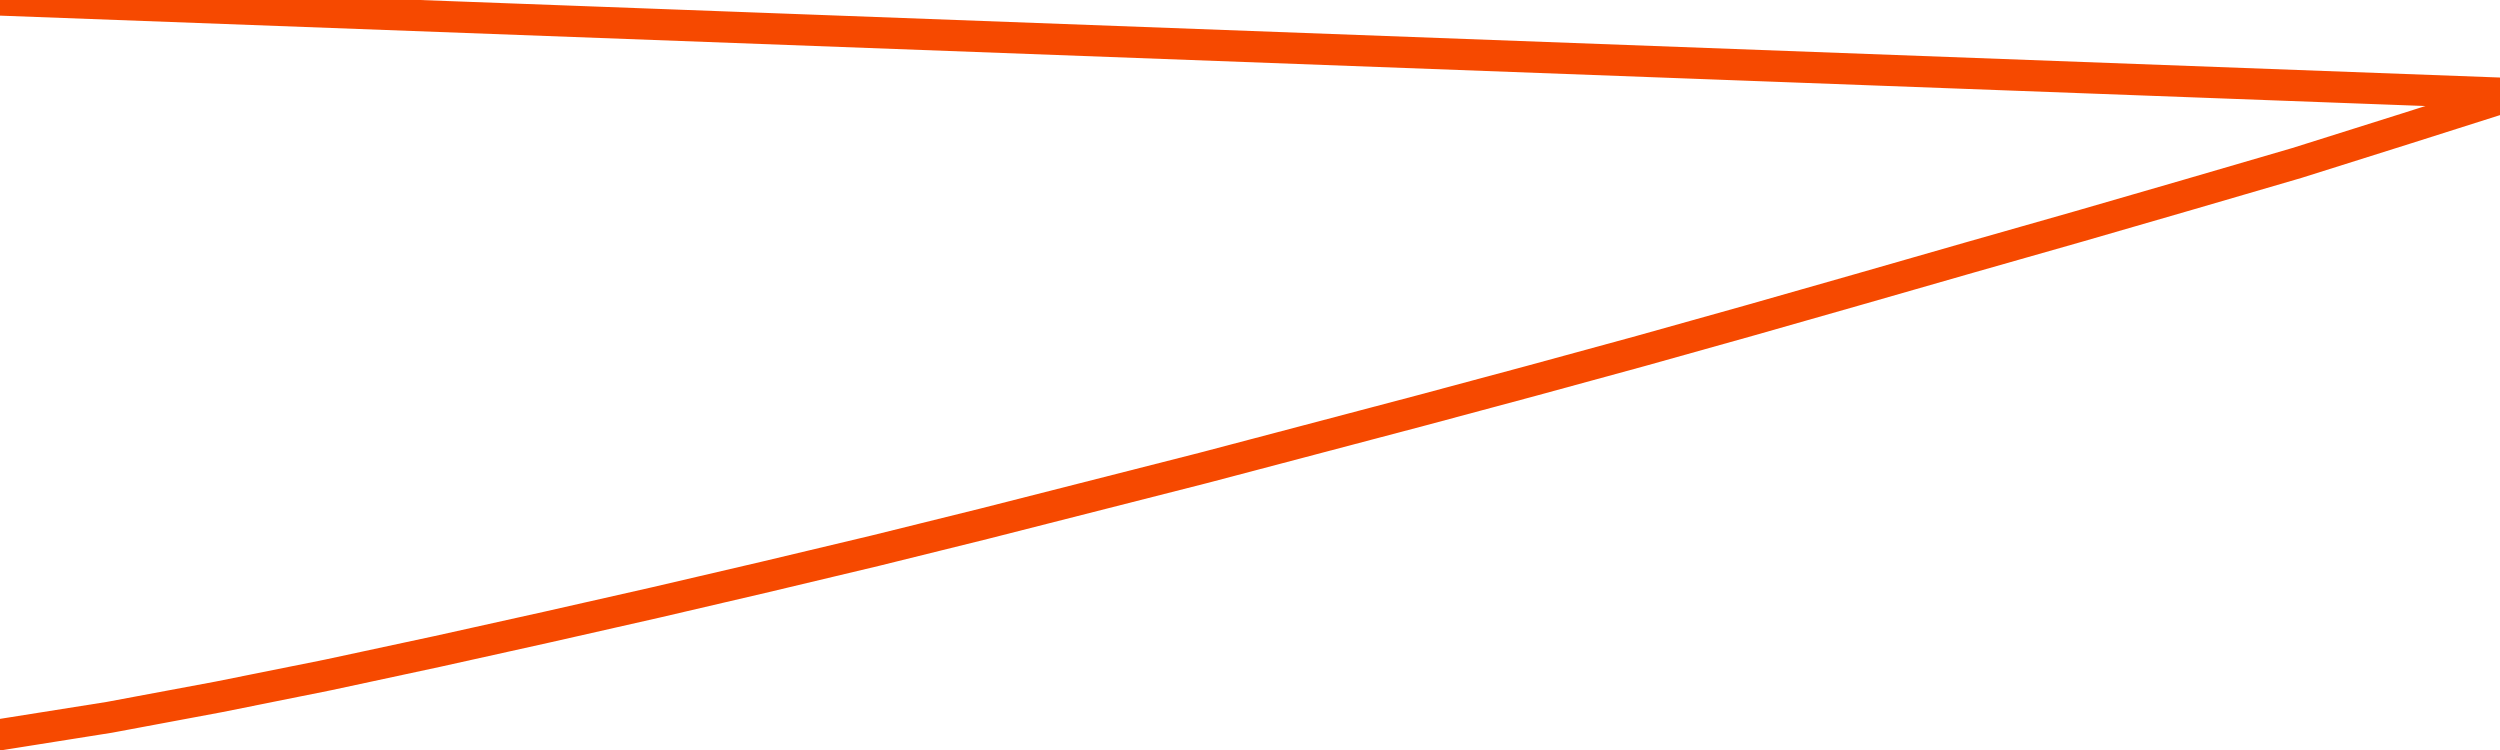       <svg
        version="1.1"
        xmlns="http://www.w3.org/2000/svg"
        width="80"
        height="24"
        viewBox="0 0 80 24">
        <path
          fill="url(#gradient)"
          fill-opacity="0.56"
          stroke="none"
          d="M 0,26 0.0,23.51 3.5,22.954 7.0,22.3 10.5,21.597 14.0,20.845 17.5,20.068 21.0,19.275 24.5,18.458 28.0,17.624 31.5,16.757 35.0,15.866 38.5,14.975 42.0,14.052 45.5,13.128 49.0,12.188 52.5,11.232 56.0,10.251 59.5,9.253 63.0,8.248 66.5,7.251 70.0,6.237 73.5,5.215 77.0,4.112 80.5,3 82,26 Z"
        />
        <path
          fill="none"
          stroke="#F64900"
          stroke-width="1"
          stroke-linejoin="round"
          stroke-linecap="round"
          d="M 0.0,23.51 3.5,22.954 7.0,22.3 10.5,21.597 14.0,20.845 17.5,20.068 21.0,19.275 24.5,18.458 28.0,17.624 31.5,16.757 35.0,15.866 38.5,14.975 42.0,14.052 45.5,13.128 49.0,12.188 52.5,11.232 56.0,10.251 59.5,9.253 63.0,8.248 66.5,7.251 70.0,6.237 73.5,5.215 77.0,4.112 80.5,3.0.join(' ') }"
        />
      </svg>
